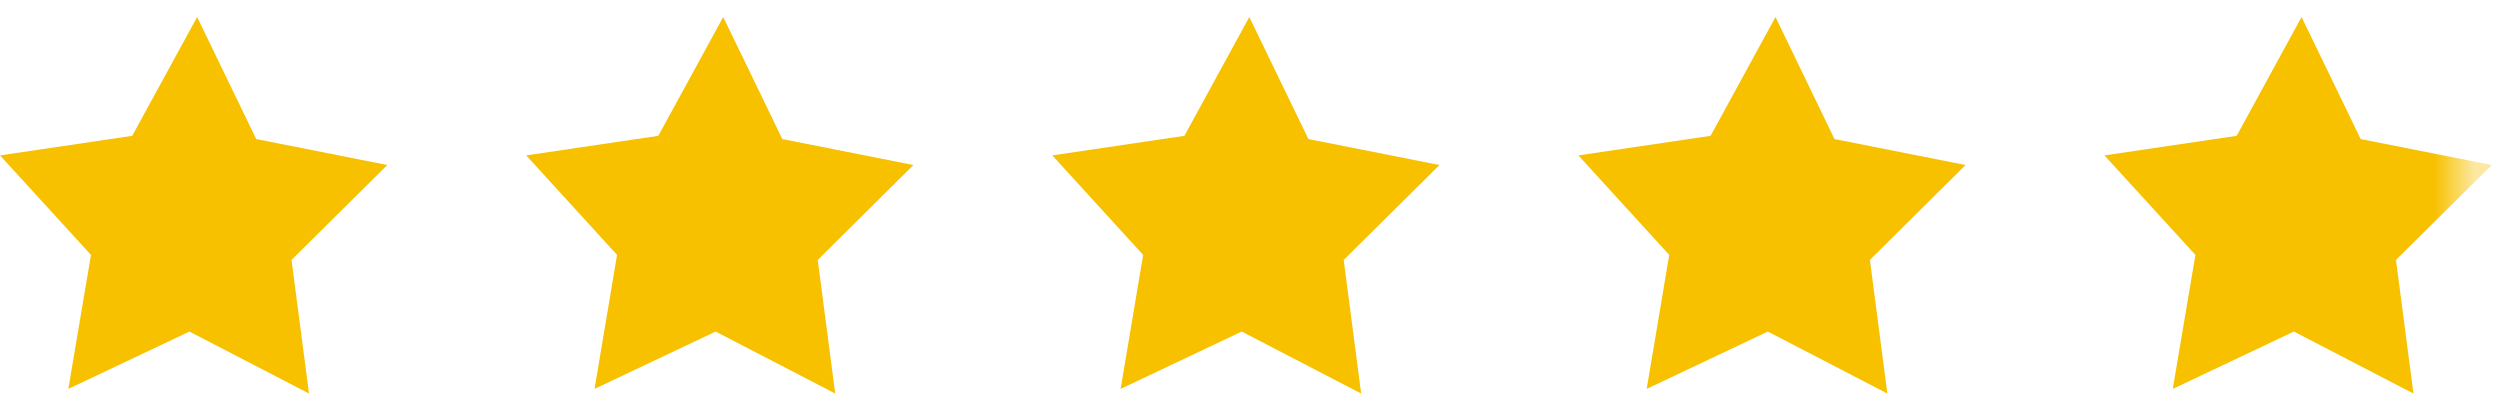 <svg xmlns="http://www.w3.org/2000/svg" width="108" height="17" viewBox="0 0 108 17" fill="none"><path d="M8.183 14.323L2.952 16.8L3.93 11.012L0 6.713L5.712 5.868L8.516 0.735L11.069 6.007L16.732 7.129L12.594 11.229L13.349 17L8.183 14.323Z" fill="#F7C100"></path><path d="M30.915 14.323L25.684 16.8L26.657 11.012L22.732 6.713L28.439 5.868L31.243 0.735L33.796 6.007L39.459 7.129L35.327 11.229L36.081 17L30.915 14.323Z" fill="#F7C100"></path><path d="M53.642 14.323L48.411 16.8L49.384 11.012L45.459 6.713L51.166 5.868L53.97 0.735L56.523 6.007L62.186 7.129L58.048 11.229L58.802 17L53.642 14.323Z" fill="#F7C100"></path><path d="M76.369 14.323L71.137 16.8L72.111 11.012L68.186 6.713L73.897 5.868L76.702 0.735L79.25 6.007L84.912 7.129L80.78 11.229L81.534 17L76.369 14.323Z" fill="#F7C100"></path><path d="M99.095 14.323L93.864 16.8L94.842 11.012L90.912 6.713L96.624 5.868L99.428 0.735L101.981 6.007L107.644 7.129L103.506 11.229L104.261 17L99.095 14.323Z" fill="url(#paint0_linear_811_1056)"></path><defs><linearGradient id="paint0_linear_811_1056" x1="93.057" y1="8.702" x2="106.892" y2="8.702" gradientUnits="userSpaceOnUse"><stop offset="0.875" stop-color="#F7C100"></stop><stop offset="1" stop-color="#F7C100" stop-opacity="0.37"></stop></linearGradient></defs></svg>